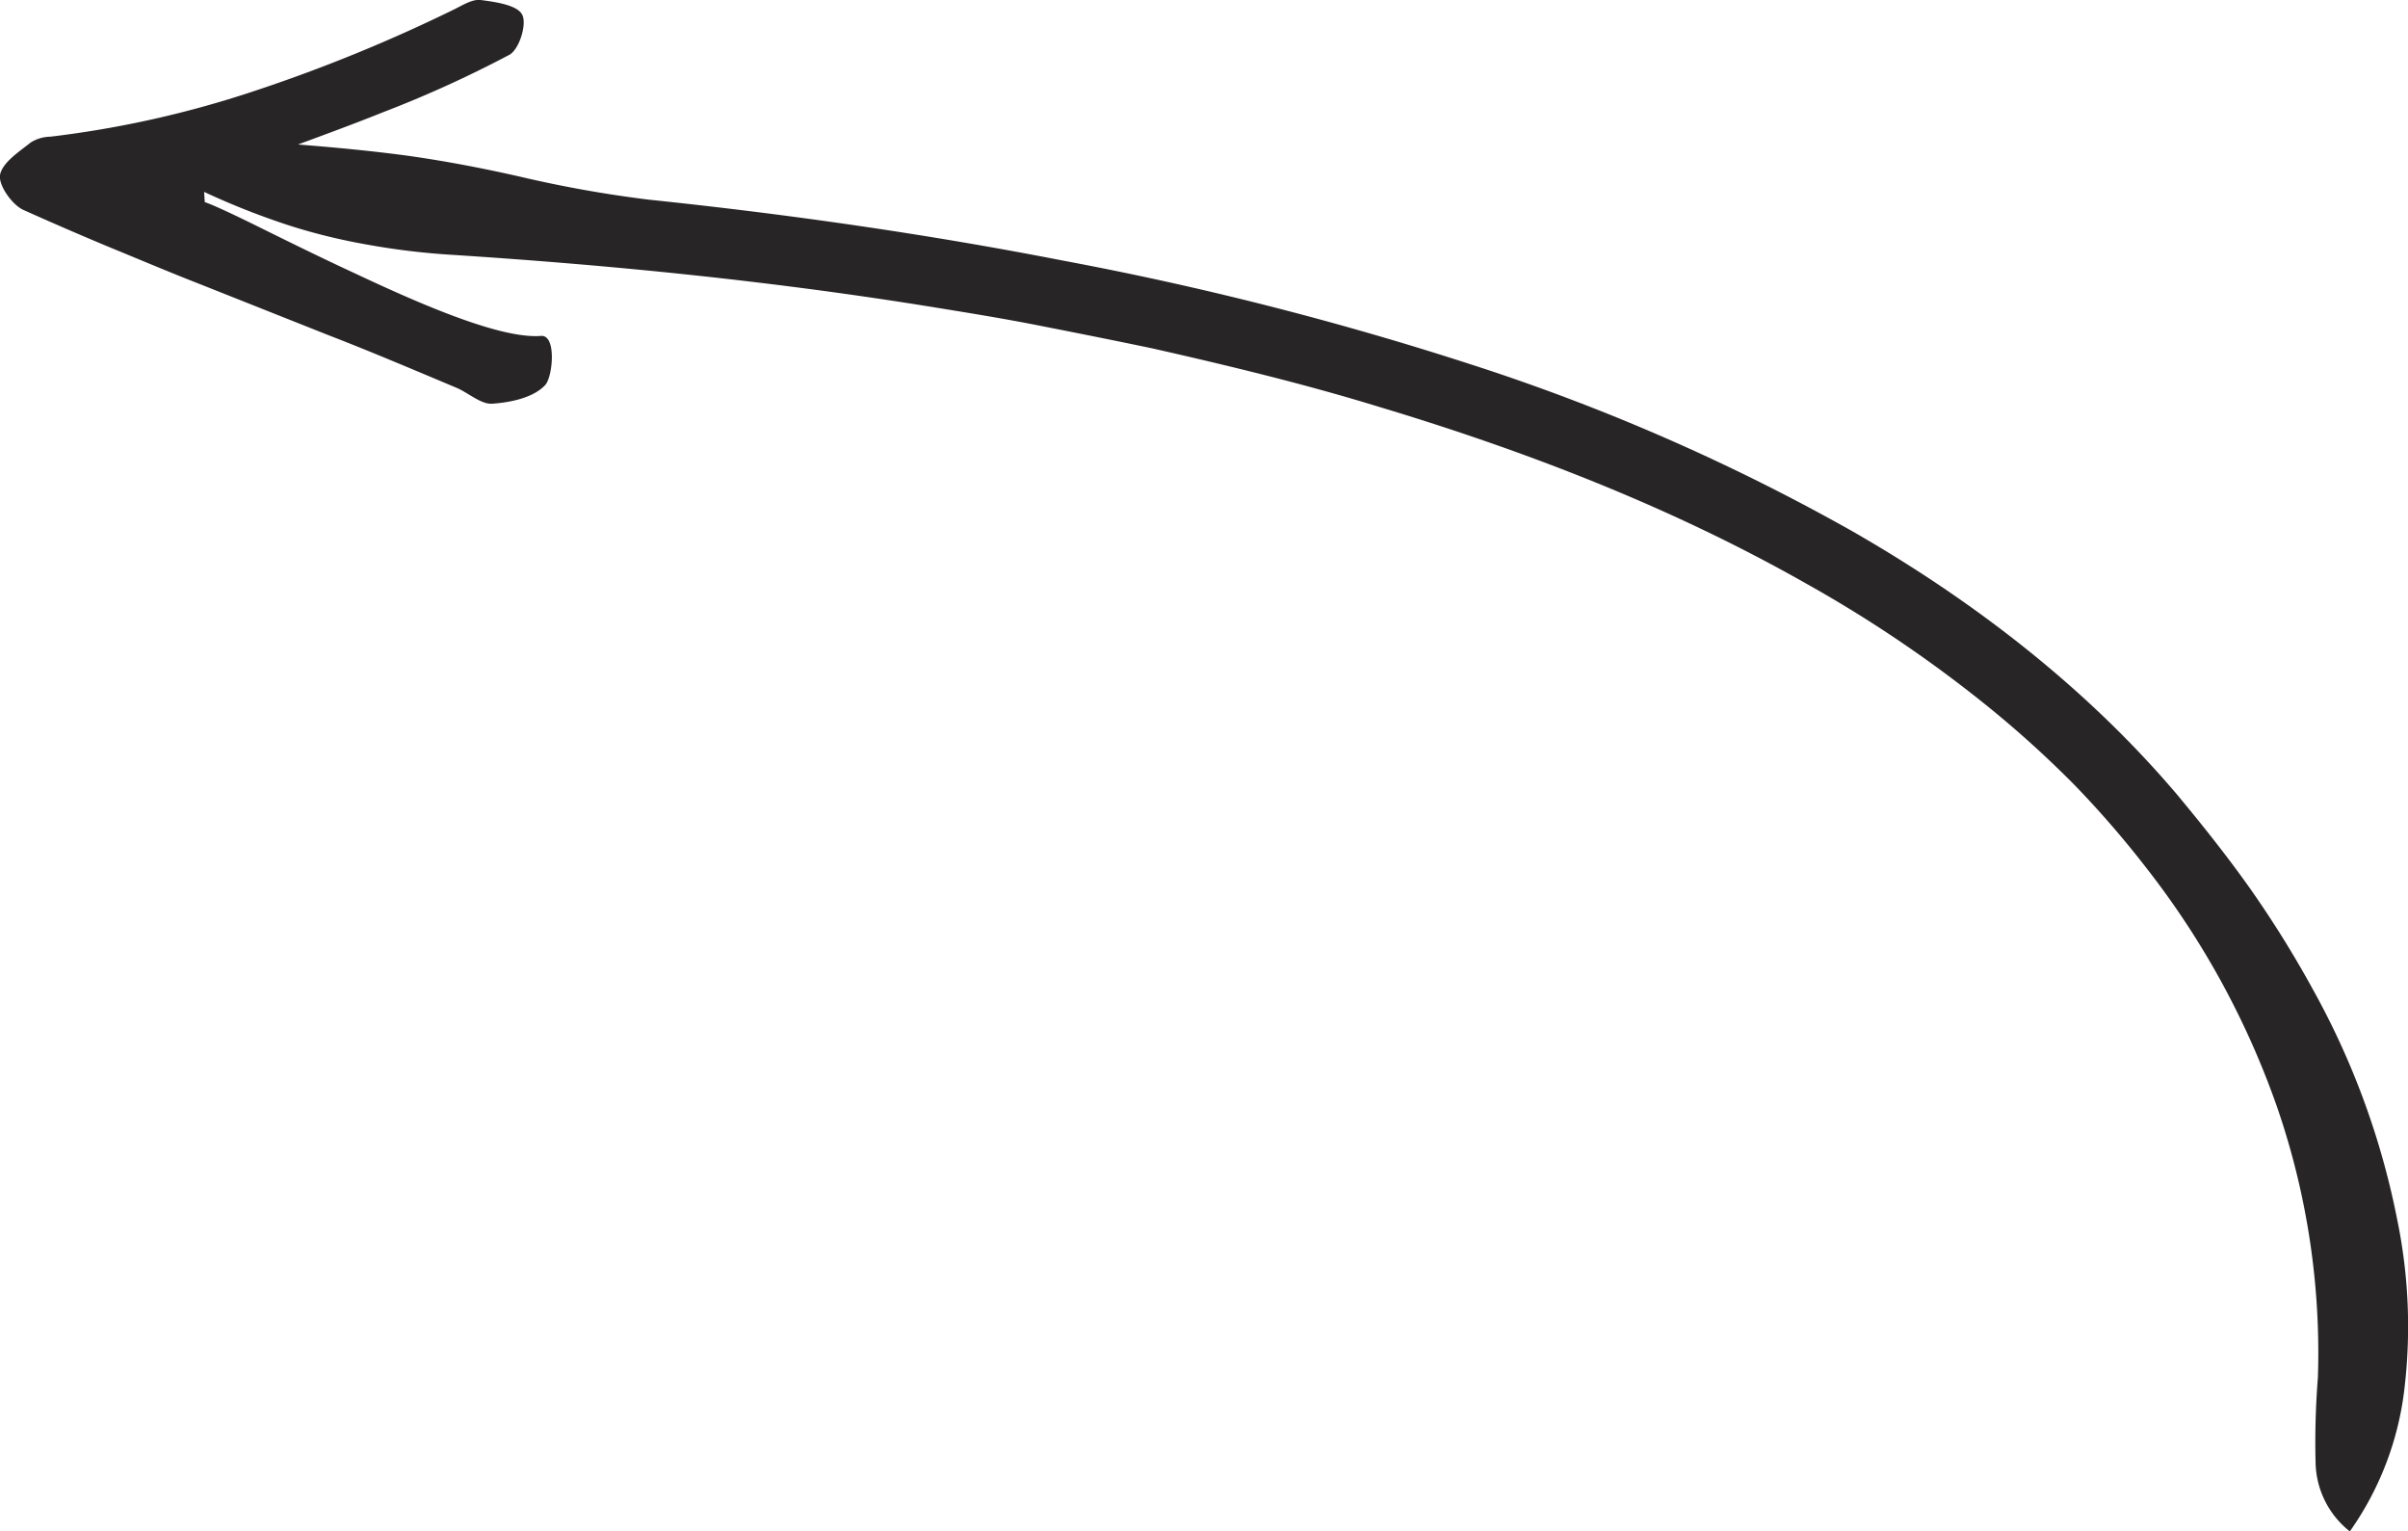 <svg xmlns="http://www.w3.org/2000/svg" viewBox="0 0 258.71 164.45"><defs><style>.cls-1{fill:#282526;}</style></defs><g id="Layer_2" data-name="Layer 2"><g id="Layer_2-2" data-name="Layer 2"><path class="cls-1" d="M257.57,131.09a84.36,84.36,0,0,0-9-24.68,114.32,114.32,0,0,0-6.84-11c-2.49-3.51-5.16-6.86-7.9-10.15-9.72-11.43-21.78-20.72-34.78-28.18a221.86,221.86,0,0,0-41.2-18A352.22,352.22,0,0,0,114.26,28C99.5,25.12,84.61,23,69.67,21.44a129.62,129.62,0,0,1-12.91-2.26c-4.29-1-8.6-1.84-13-2.46-3.88-.52-7.8-.89-11.74-1.2,3-1.11,6.06-2.23,9.07-3.44A124.47,124.47,0,0,0,54.7,5.9c1.06-.54,1.93-3.26,1.41-4.31S53.25.21,51.64,0c-.88-.11-1.92.55-2.83,1a170.19,170.19,0,0,1-21.2,8.68,110.44,110.44,0,0,1-22.2,5,4.1,4.1,0,0,0-2.12.63C2,16.34.23,17.48,0,18.81-.16,19.92,1.3,22,2.52,22.55q4.7,2.11,9.41,4.07c3.15,1.29,6.3,2.63,9.46,3.86L35.29,36c4.61,1.78,9.18,3.73,13.71,5.63,1.32.55,2.64,1.8,3.88,1.73,2-.14,4.42-.64,5.69-2,.81-.84,1.26-5.43-.45-5.28-4.19.32-12.27-3.09-19.86-6.66-3.79-1.75-7.45-3.56-10.36-5s-5.09-2.45-5.9-2.71l-.07-1.1a80.57,80.57,0,0,0,9.21,3.63,63.38,63.38,0,0,0,8.14,2,77.66,77.66,0,0,0,9.45,1.14c16.88,1.09,33.71,2.77,50.35,5.42,4.15.67,8.31,1.33,12.43,2.14s8.25,1.63,12.35,2.49c8.18,1.85,16.33,3.82,24.31,6.27,16,4.81,31.52,10.84,45.76,18.91A138.9,138.9,0,0,1,214,76.23a113.54,113.54,0,0,1,8.87,8.07,106.43,106.43,0,0,1,7.79,9,89.75,89.75,0,0,1,14,25.65,80.88,80.88,0,0,1,4.37,29,88,88,0,0,0-.25,9.13,9.65,9.65,0,0,0,3.68,7.4,33.17,33.17,0,0,0,5.91-15.72A56.73,56.73,0,0,0,257.57,131.09Z"/></g></g></svg>